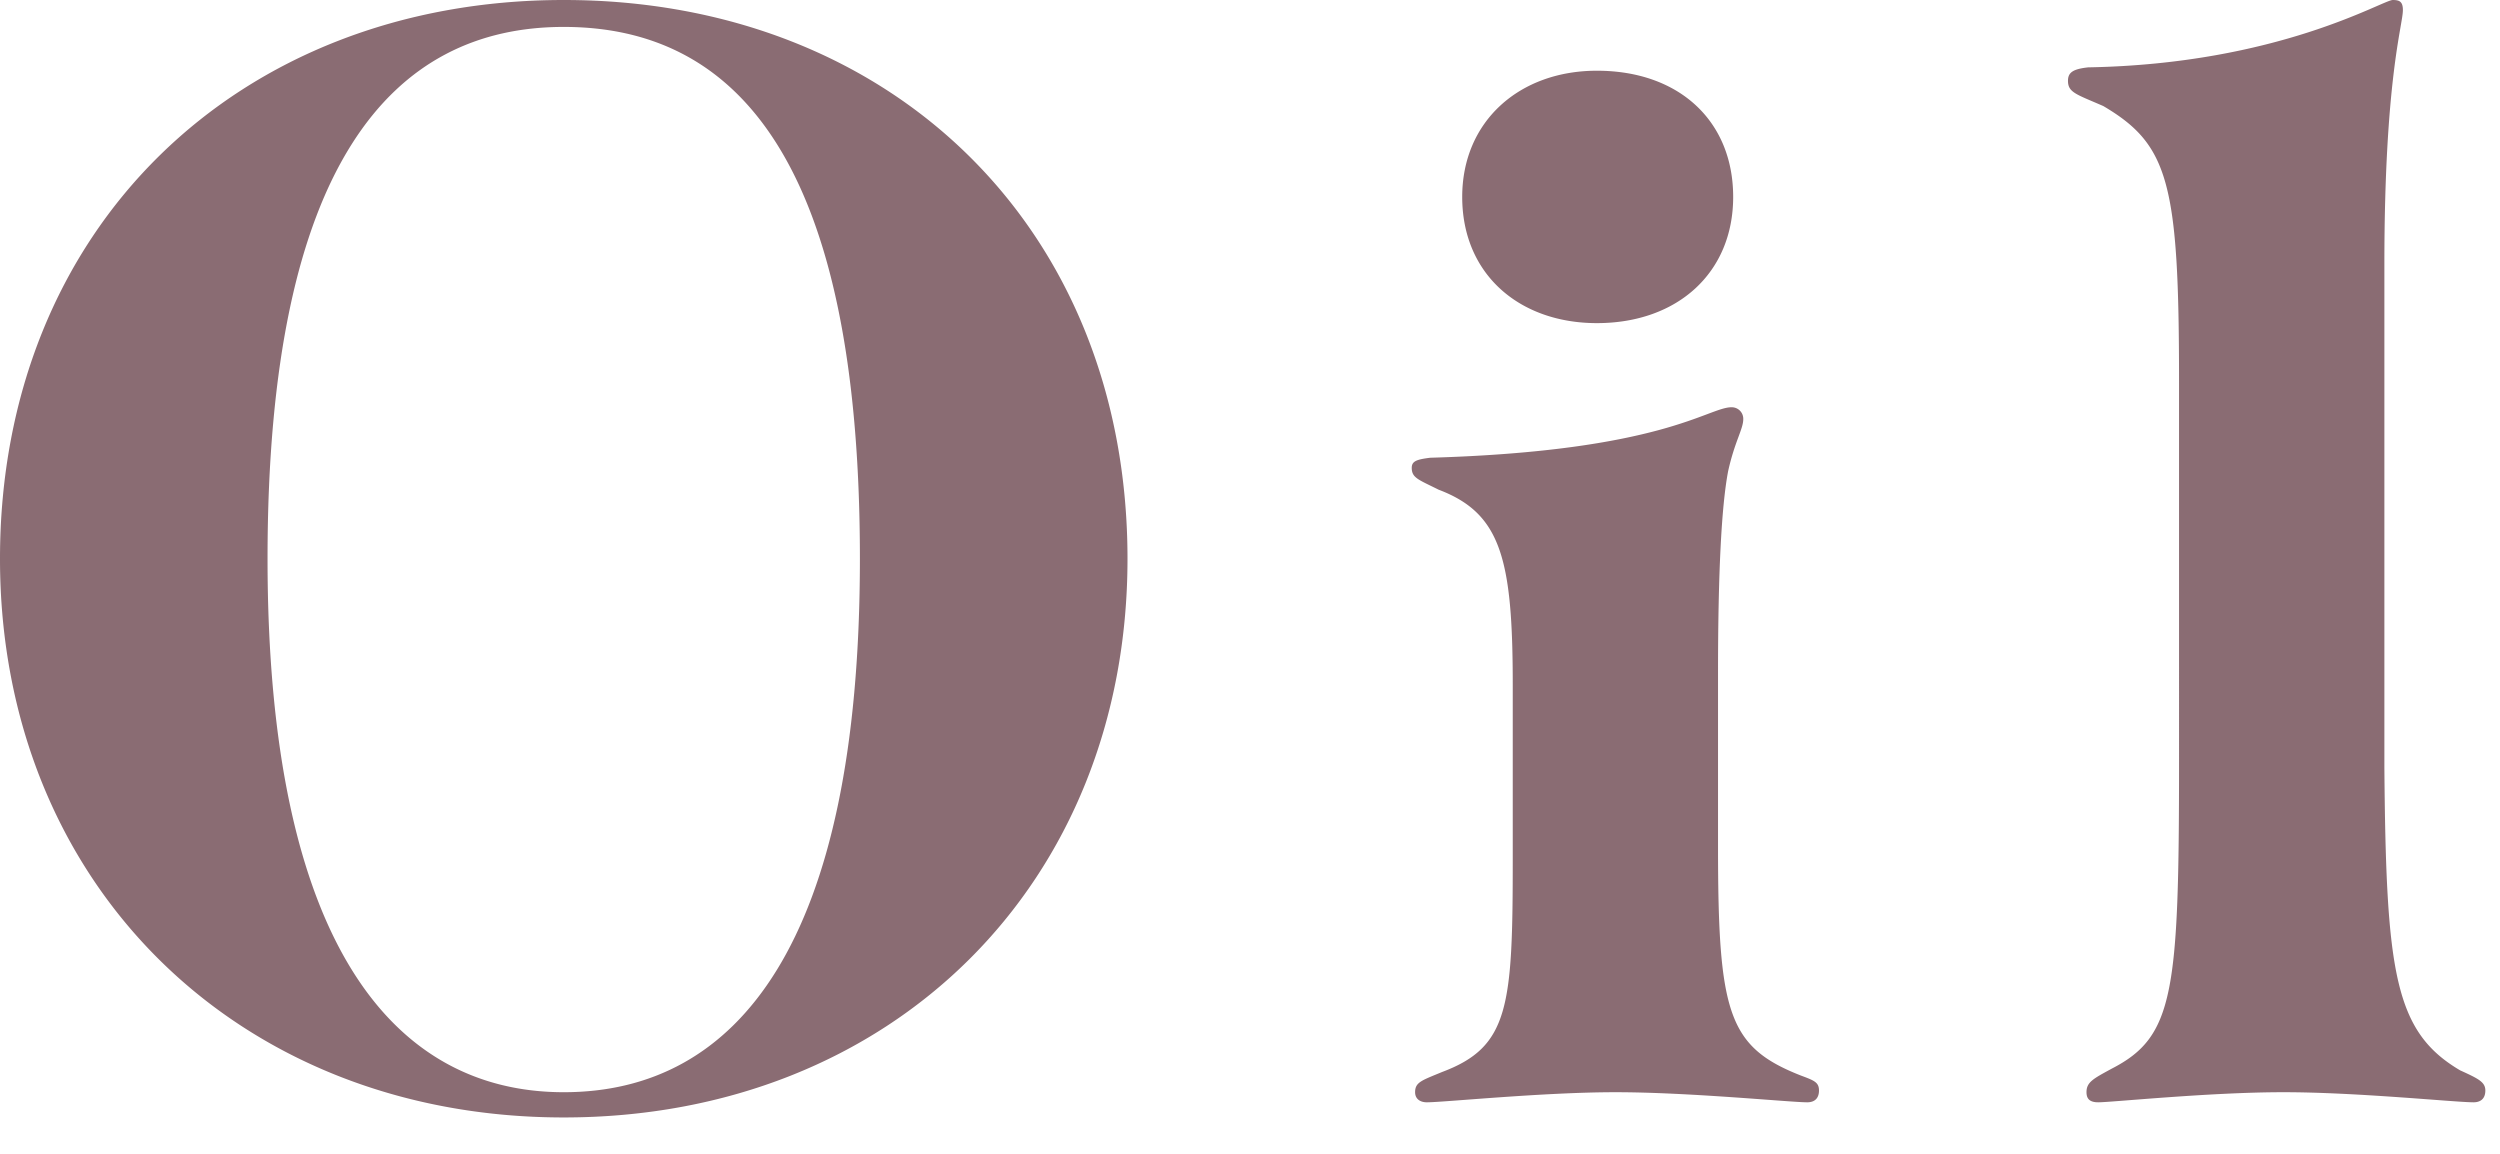 <svg xmlns="http://www.w3.org/2000/svg" fill="none" viewBox="0 0 52 24"><path fill="#8a6c73" fill-rule="evenodd" d="M51.17 22.263c.385.175.525.245.525.42s-.105.245-.245.245c-.385 0-2.415-.21-3.955-.21s-3.571.21-3.851.21c-.175 0-.245-.07-.245-.21 0-.21.14-.28.525-.49 1.295-.665 1.4-1.575 1.4-6.406V7.946c0-4.13-.21-4.935-1.575-5.74-.56-.245-.735-.28-.735-.525 0-.175.105-.245.42-.28C47.39 1.331 49.56 0 49.77 0c.14 0 .21.035.21.21 0 .315-.385 1.436-.385 5.286v10.466c.035 4.271.21 5.496 1.575 6.301m-17.57.455c-1.505 0-3.571.21-3.921.21-.14 0-.245-.07-.245-.21 0-.21.14-.245.56-.42 1.401-.525 1.471-1.365 1.471-4.446v-3.605c0-2.625-.245-3.57-1.541-4.061-.42-.21-.56-.245-.56-.455 0-.14.105-.175.385-.21 4.831-.14 5.776-1.05 6.266-1.05a.24.24 0 0 1 .245.245c0 .21-.175.455-.315 1.085q-.21 1.104-.21 4.201v3.605c0 3.466.21 4.166 1.715 4.761.28.105.385.14.385.315 0 .14-.07.245-.245.245-.35 0-2.45-.21-3.99-.21m-.385-15.997c-1.61 0-2.801-1.015-2.801-2.625 0-1.575 1.191-2.625 2.801-2.625 1.715 0 2.835 1.05 2.835 2.625s-1.155 2.625-2.835 2.625M11.726 23.243C4.935 23.243 0 18.377 0 11.622 0 4.761 4.935 0 11.726 0c6.826 0 11.726 4.761 11.726 11.622 0 6.755-4.9 11.621-11.726 11.621m0-22.683C8.19.56 5.565 3.361 5.565 11.622c0 8.015 2.625 11.096 6.161 11.096 3.605 0 6.16-3.081 6.16-11.096 0-8.261-2.555-11.062-6.16-11.062" clip-rule="evenodd"/></svg>